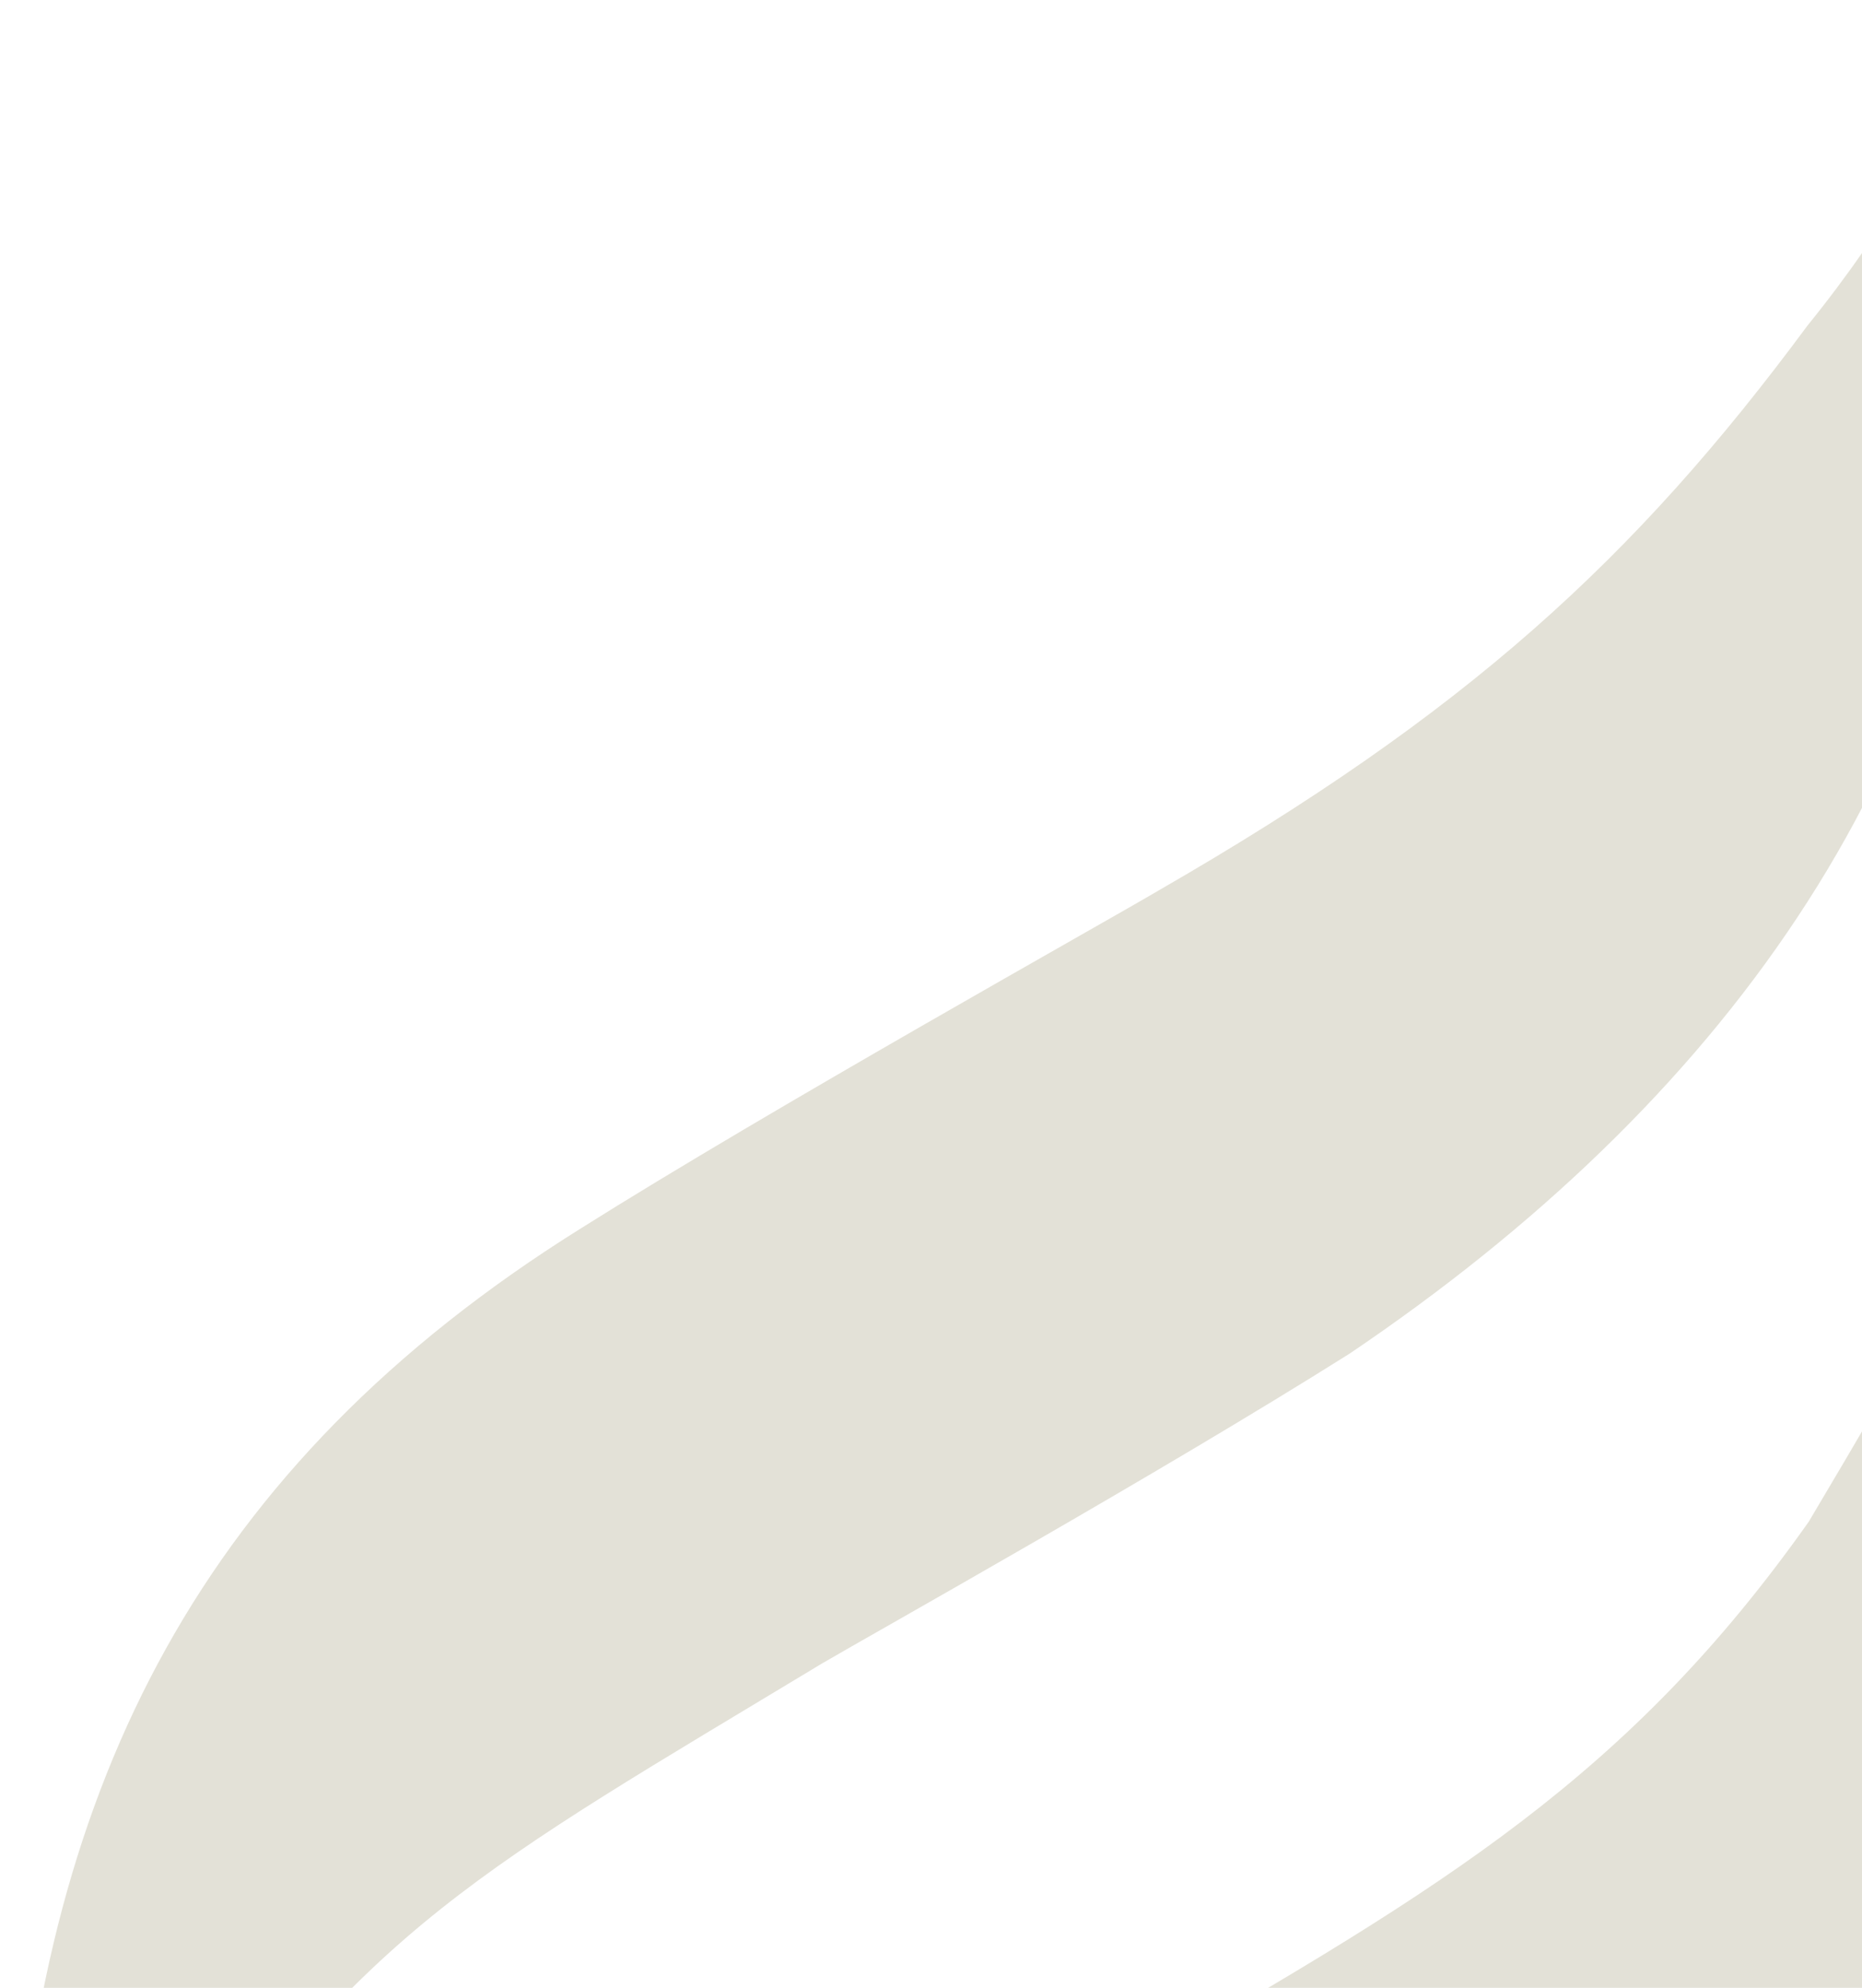 <?xml version="1.0" encoding="UTF-8"?> <svg xmlns="http://www.w3.org/2000/svg" width="637" height="680" viewBox="0 0 637 680" fill="none"><g clip-path="url(#clip0_167_794)"><path d="M0 874.749C0.992 801.725 5.051 754.364 5.051 754.364C15.335 610.118 68.555 501.709 198.268 420.492C264.027 379.073 378.946 314.964 396.536 304.519C501.263 244.191 559.083 191.517 618.347 111.381C646.491 76.625 665.885 41.959 686 0C685.008 73.023 680.949 120.385 680.949 120.385C670.665 264.631 588.219 377.632 461.663 463.081C395.905 504.5 299.026 558.615 281.346 568.969C164.983 639.201 124.12 659.55 57.64 759.136C32.112 808.929 32.112 812.71 0 874.659" fill="#E3E1D7"></path><path d="M0 1273C0.992 1199.98 5.052 1152.62 5.052 1152.62C15.335 1008.37 76.764 913.646 198.178 820.454C267.184 770.661 356.666 723.48 389.951 705.561C494.678 645.234 557.46 607.327 618.798 520.527C655.872 458.039 665.794 440.211 685.91 398.251C684.918 471.275 680.859 518.636 680.859 518.636C670.575 662.882 617.445 771.291 487.732 852.508C421.974 893.927 307.054 958.036 289.464 968.481C203.59 1019.26 124.391 1078.33 66.39 1160.9C42.306 1195.2 23.363 1233.11 -0.09 1273" fill="#E3E1D7"></path></g><defs><clipPath id="clip0_167_794"><rect width="686" height="1273" fill="white" transform="matrix(-1 0 0 1 686 0)"></rect></clipPath></defs></svg> 